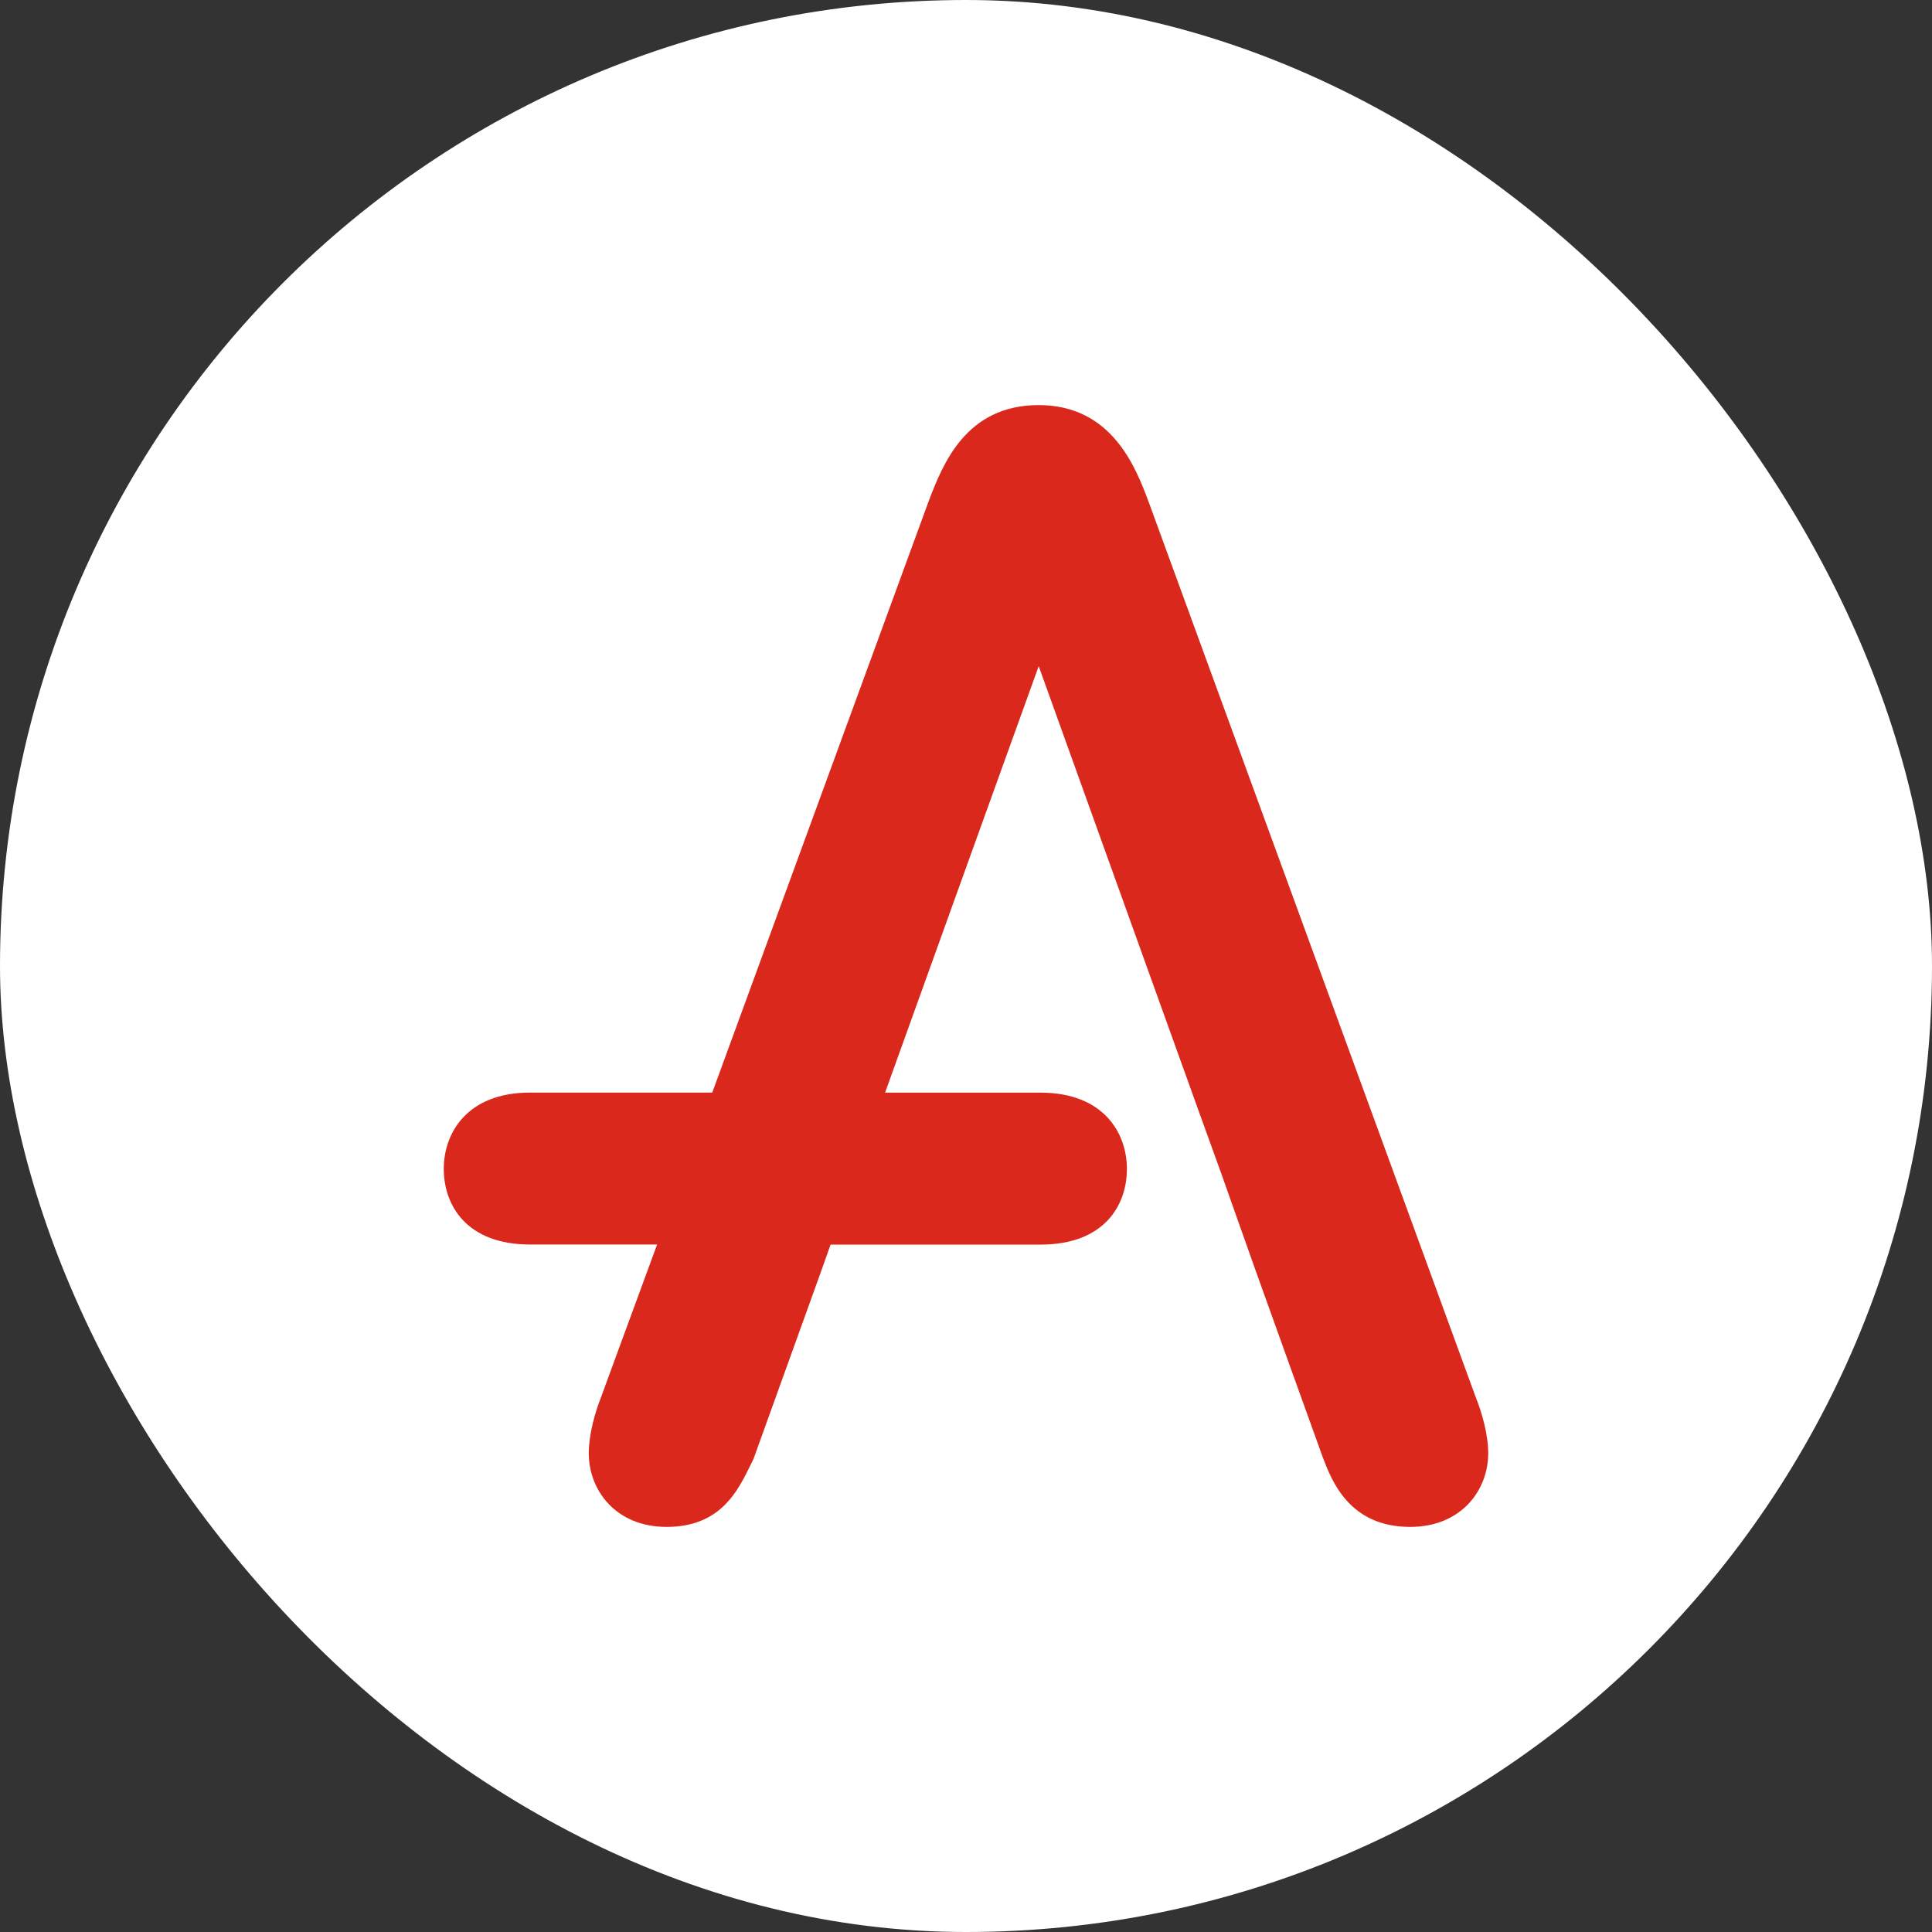 <svg width="62" height="62" viewBox="0 0 62 62" fill="none" xmlns="http://www.w3.org/2000/svg">
<rect x="0" y="0" width="62" height="62" fill="#333333" stroke="none"/>
<rect width="62" height="62" rx="31" fill="white"/>
<path fill-rule="evenodd" clip-rule="evenodd" d="M36.865 16.116C36.45 15.01 35.691 13 33.332 13C30.991 13 30.254 14.908 29.812 16.056C29.796 16.092 25.911 26.723 22.857 35.062H17.012C14.971 35.062 14.241 36.38 14.241 37.508C14.241 38.682 14.974 39.938 17.013 39.938H21.087C20.007 42.871 19.28 44.861 19.28 44.861C19.1 45.309 18.894 46.038 18.894 46.636C18.894 47.813 19.751 49 21.394 49C23.119 49 23.679 47.847 24.085 47.013L24.178 46.826L26.357 40.779L26.654 39.941H33.388C35.435 39.941 36.164 38.684 36.164 37.509C36.164 36.381 35.435 35.064 33.388 35.064H28.403C29.703 31.448 32.037 24.966 33.333 21.377C34.713 25.211 39.188 37.672 39.198 37.676C39.198 37.685 40.292 40.767 40.292 40.767C40.292 40.779 42.451 46.771 42.451 46.771C42.732 47.503 43.289 49 45.253 49C46.903 49 47.759 47.812 47.759 46.637C47.759 46.038 47.552 45.313 47.354 44.828C47.367 44.861 36.865 16.116 36.865 16.116Z" fill="#DA291C"/>
</svg>
